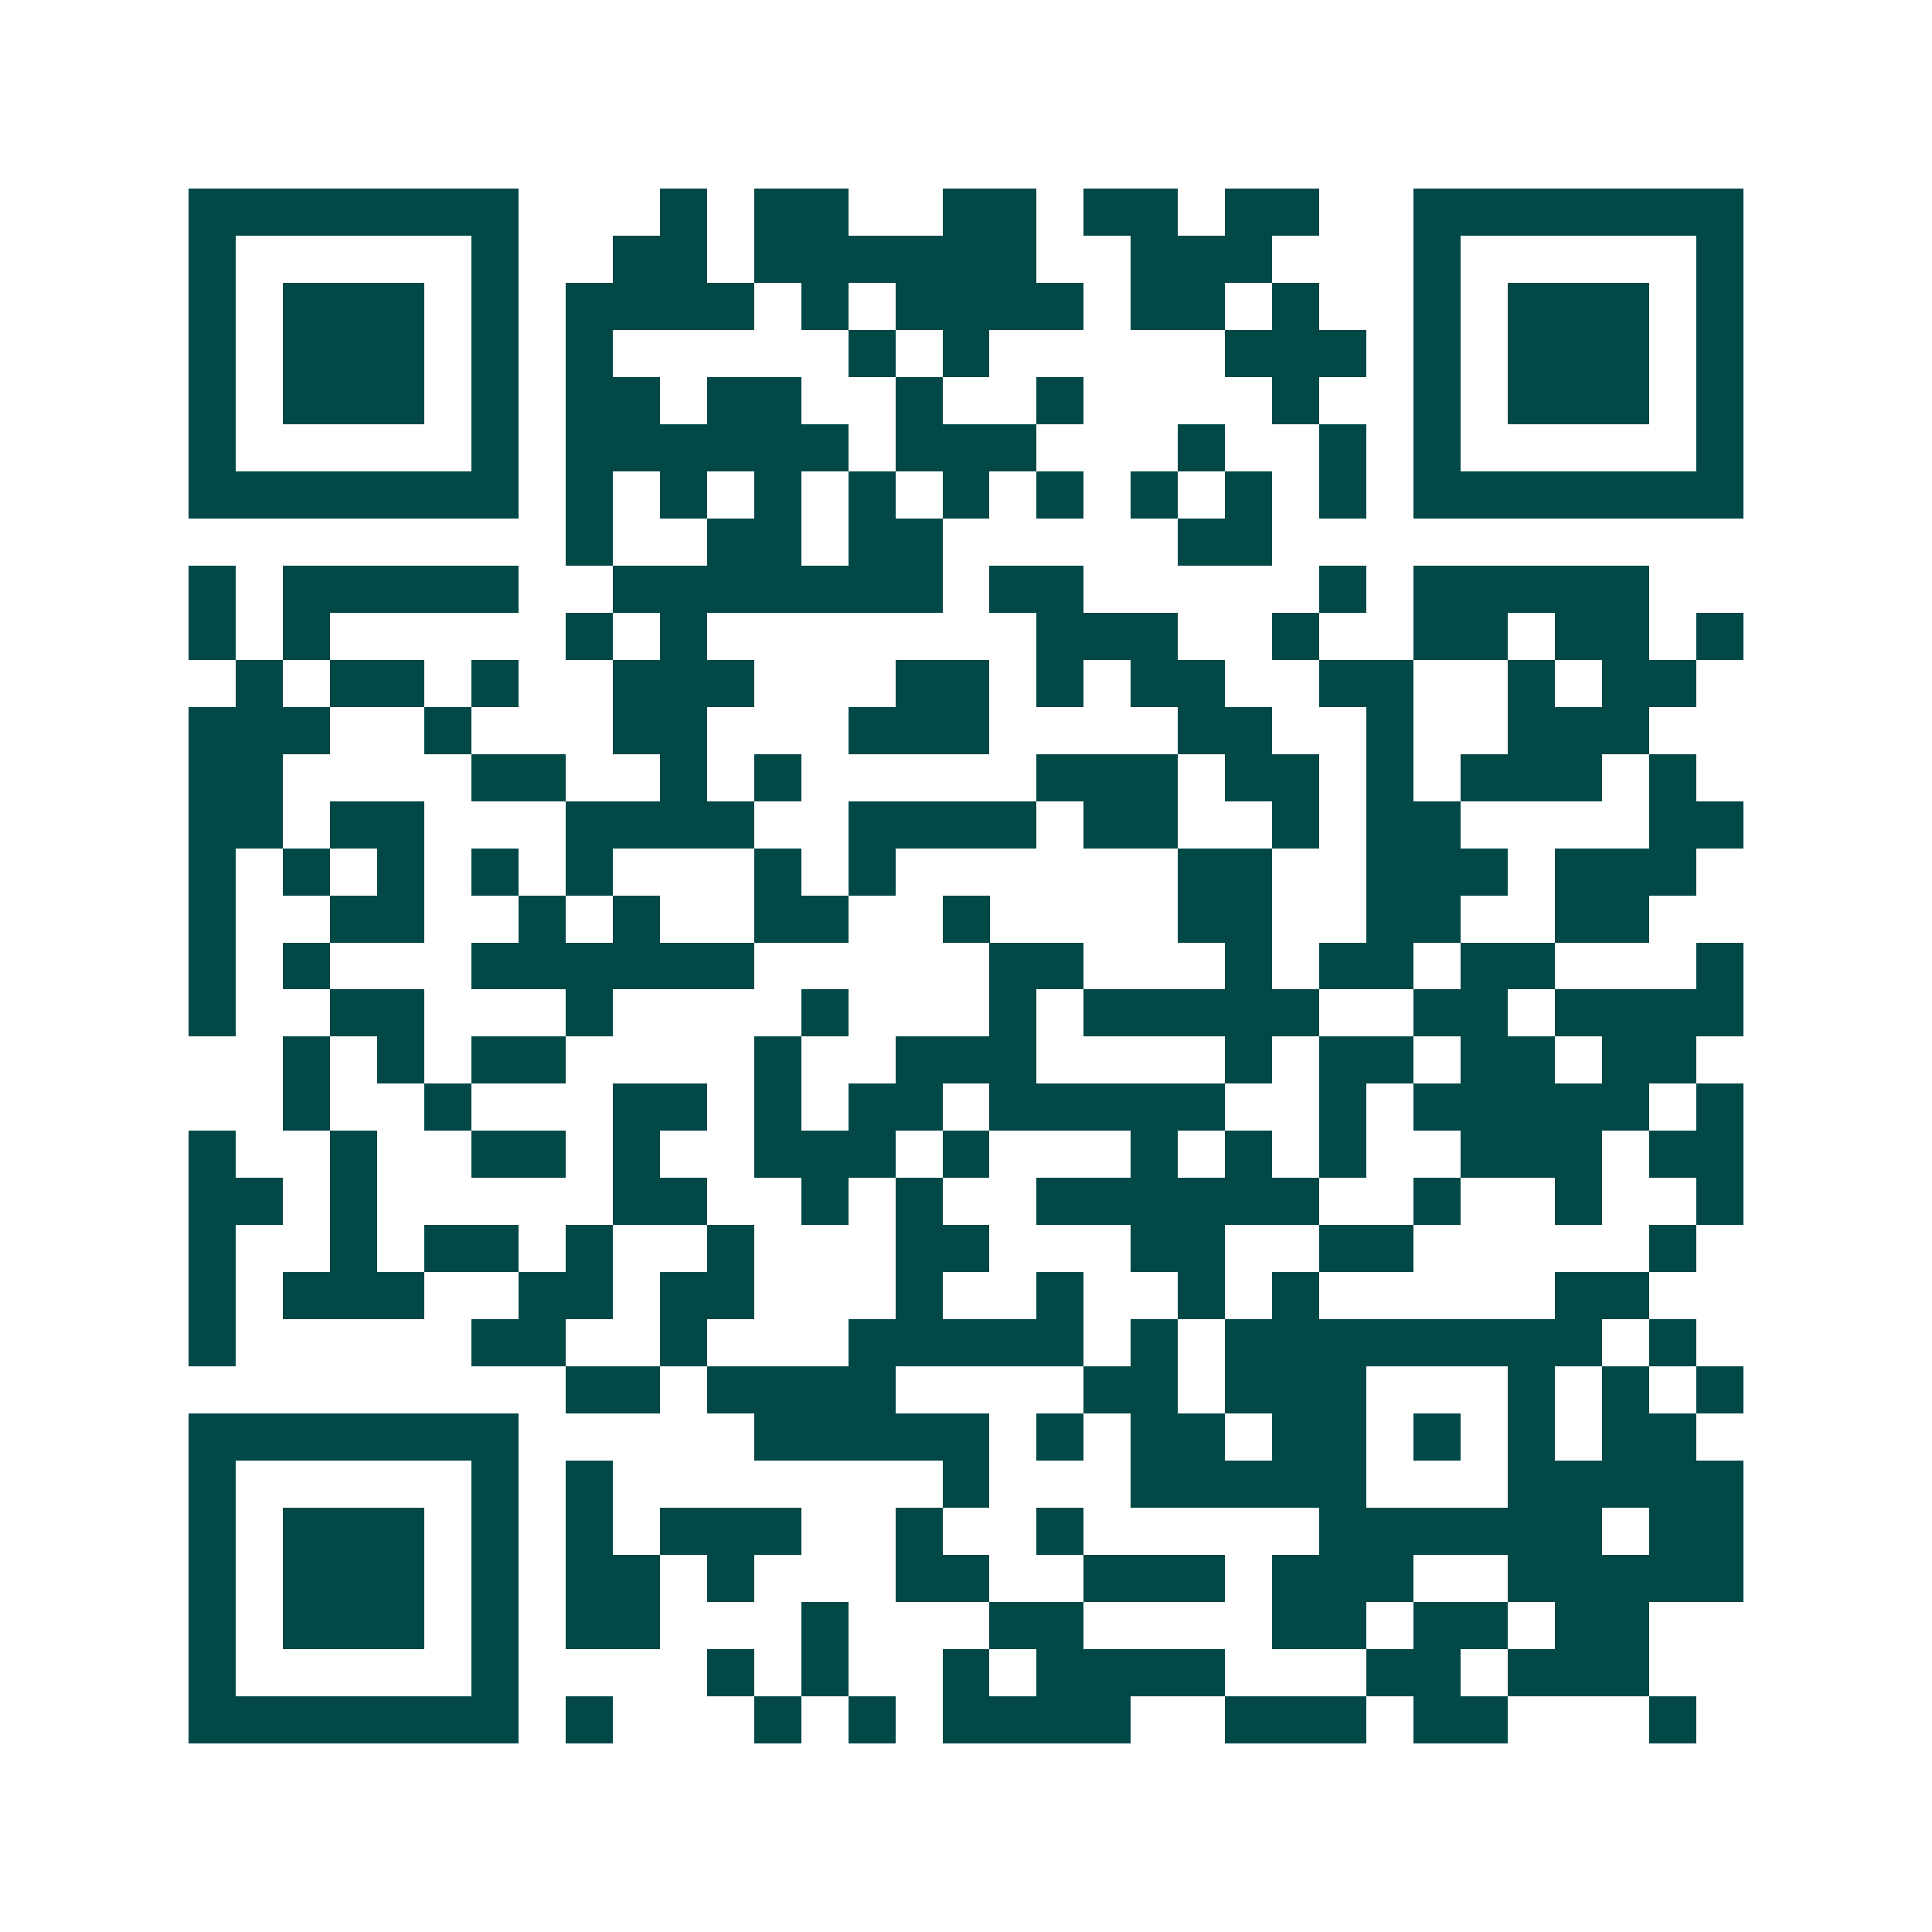 <svg xmlns="http://www.w3.org/2000/svg" width="200" height="200" viewBox="0 0 41 41" shape-rendering="crispEdges"><path fill="#ffffff" d="M0 0h41v41H0z"/><path stroke="#014847" d="M4 4.5h7m3 0h1m1 0h2m2 0h2m1 0h2m1 0h2m2 0h7M4 5.5h1m5 0h1m2 0h2m1 0h6m2 0h3m3 0h1m5 0h1M4 6.5h1m1 0h3m1 0h1m1 0h4m1 0h1m1 0h4m1 0h2m1 0h1m2 0h1m1 0h3m1 0h1M4 7.5h1m1 0h3m1 0h1m1 0h1m5 0h1m1 0h1m5 0h3m1 0h1m1 0h3m1 0h1M4 8.5h1m1 0h3m1 0h1m1 0h2m1 0h2m2 0h1m2 0h1m4 0h1m2 0h1m1 0h3m1 0h1M4 9.5h1m5 0h1m1 0h6m1 0h3m3 0h1m2 0h1m1 0h1m5 0h1M4 10.5h7m1 0h1m1 0h1m1 0h1m1 0h1m1 0h1m1 0h1m1 0h1m1 0h1m1 0h1m1 0h7M12 11.5h1m2 0h2m1 0h2m5 0h2M4 12.5h1m1 0h5m2 0h7m1 0h2m5 0h1m1 0h5M4 13.5h1m1 0h1m5 0h1m1 0h1m7 0h3m2 0h1m2 0h2m1 0h2m1 0h1M5 14.5h1m1 0h2m1 0h1m2 0h3m3 0h2m1 0h1m1 0h2m2 0h2m2 0h1m1 0h2M4 15.5h3m2 0h1m3 0h2m3 0h3m4 0h2m2 0h1m2 0h3M4 16.5h2m4 0h2m2 0h1m1 0h1m5 0h3m1 0h2m1 0h1m1 0h3m1 0h1M4 17.5h2m1 0h2m3 0h4m2 0h4m1 0h2m2 0h1m1 0h2m4 0h2M4 18.5h1m1 0h1m1 0h1m1 0h1m1 0h1m3 0h1m1 0h1m6 0h2m2 0h3m1 0h3M4 19.5h1m2 0h2m2 0h1m1 0h1m2 0h2m2 0h1m4 0h2m2 0h2m2 0h2M4 20.5h1m1 0h1m3 0h6m5 0h2m3 0h1m1 0h2m1 0h2m3 0h1M4 21.5h1m2 0h2m3 0h1m4 0h1m3 0h1m1 0h5m2 0h2m1 0h4M6 22.5h1m1 0h1m1 0h2m4 0h1m2 0h3m4 0h1m1 0h2m1 0h2m1 0h2M6 23.5h1m2 0h1m3 0h2m1 0h1m1 0h2m1 0h5m2 0h1m1 0h5m1 0h1M4 24.5h1m2 0h1m2 0h2m1 0h1m2 0h3m1 0h1m3 0h1m1 0h1m1 0h1m2 0h3m1 0h2M4 25.5h2m1 0h1m5 0h2m2 0h1m1 0h1m2 0h6m2 0h1m2 0h1m2 0h1M4 26.5h1m2 0h1m1 0h2m1 0h1m2 0h1m3 0h2m3 0h2m2 0h2m5 0h1M4 27.5h1m1 0h3m2 0h2m1 0h2m3 0h1m2 0h1m2 0h1m1 0h1m5 0h2M4 28.5h1m5 0h2m2 0h1m3 0h5m1 0h1m1 0h8m1 0h1M12 29.5h2m1 0h4m4 0h2m1 0h3m3 0h1m1 0h1m1 0h1M4 30.5h7m5 0h5m1 0h1m1 0h2m1 0h2m1 0h1m1 0h1m1 0h2M4 31.5h1m5 0h1m1 0h1m7 0h1m3 0h5m3 0h5M4 32.5h1m1 0h3m1 0h1m1 0h1m1 0h3m2 0h1m2 0h1m5 0h6m1 0h2M4 33.5h1m1 0h3m1 0h1m1 0h2m1 0h1m3 0h2m2 0h3m1 0h3m2 0h5M4 34.5h1m1 0h3m1 0h1m1 0h2m3 0h1m3 0h2m4 0h2m1 0h2m1 0h2M4 35.5h1m5 0h1m4 0h1m1 0h1m2 0h1m1 0h4m3 0h2m1 0h3M4 36.5h7m1 0h1m3 0h1m1 0h1m1 0h4m2 0h3m1 0h2m3 0h1"/></svg>
